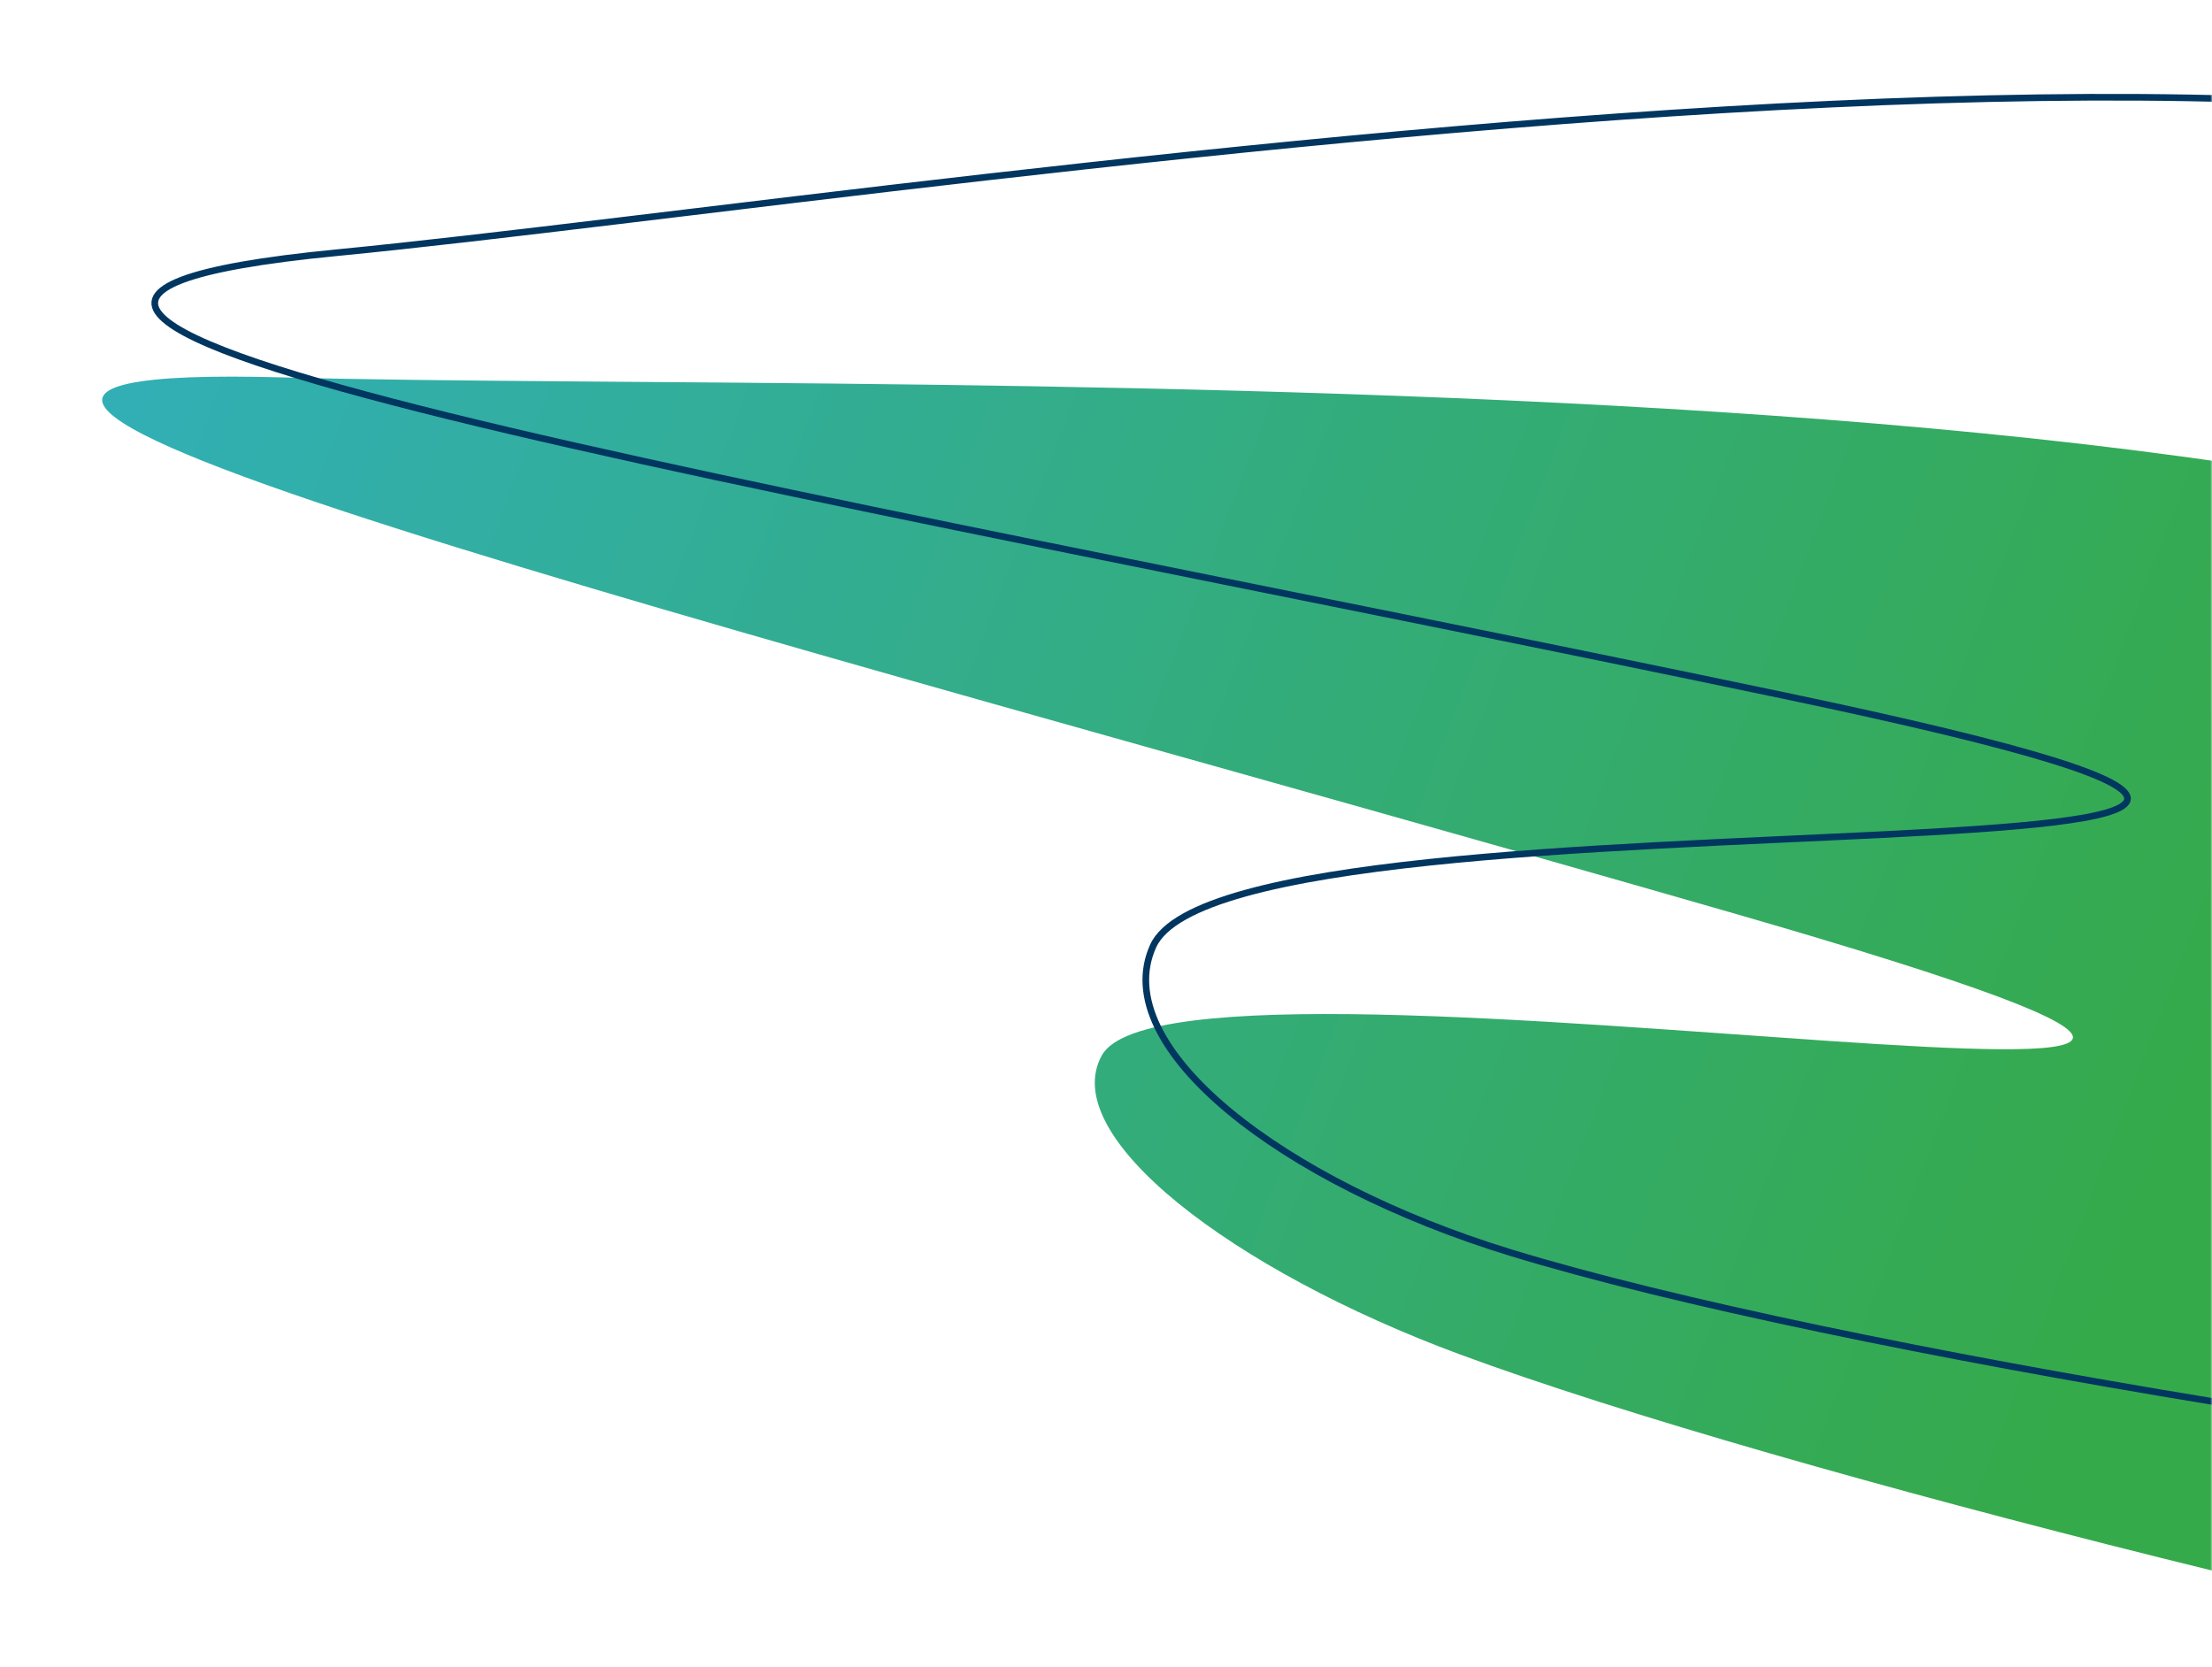 <svg width="666" height="502" viewBox="0 0 666 502" fill="none" xmlns="http://www.w3.org/2000/svg">
<mask id="mask0_213_336" style="mask-type:alpha" maskUnits="userSpaceOnUse" x="0" y="0" width="666" height="502">
<rect width="666" height="502" fill="#D9D9D9"/>
</mask>
<g mask="url(#mask0_213_336)">
<path d="M439.7 407.838C537.209 443.905 761.476 498.96 864.691 514.819C885.22 461.041 916.928 328.268 879.523 227.396C832.766 101.307 269.009 118.746 85.492 113.633C-98.026 108.521 213.762 186.184 520.747 274.624C827.732 363.063 355.568 275.171 331.771 317.705C318.193 341.974 370.843 382.37 439.7 407.838Z" fill="url(#paint0_linear_213_336)"/>
<path d="M454.844 377.137C552.42 407.011 777.037 442.804 880.481 448.094C901.461 381.971 934.217 221.187 897.405 107.034C851.389 -35.658 285.643 58.234 101.554 76.068C-82.534 93.902 229.734 144.989 537.106 209.416C844.478 273.843 371.376 231.544 347.198 284.824C333.403 315.225 385.94 356.041 454.844 377.137Z" stroke="#00365F" stroke-width="2"/>
</g>
<defs>
<linearGradient id="paint0_linear_213_336" x1="704.164" y1="207.82" x2="-375.611" y2="-204.383" gradientUnits="userSpaceOnUse">
<stop stop-color="#35AA4B"/>
<stop offset="0.568" stop-color="#31AFB5"/>
<stop offset="1" stop-color="#00A4E0"/>
</linearGradient>
</defs>
</svg>
